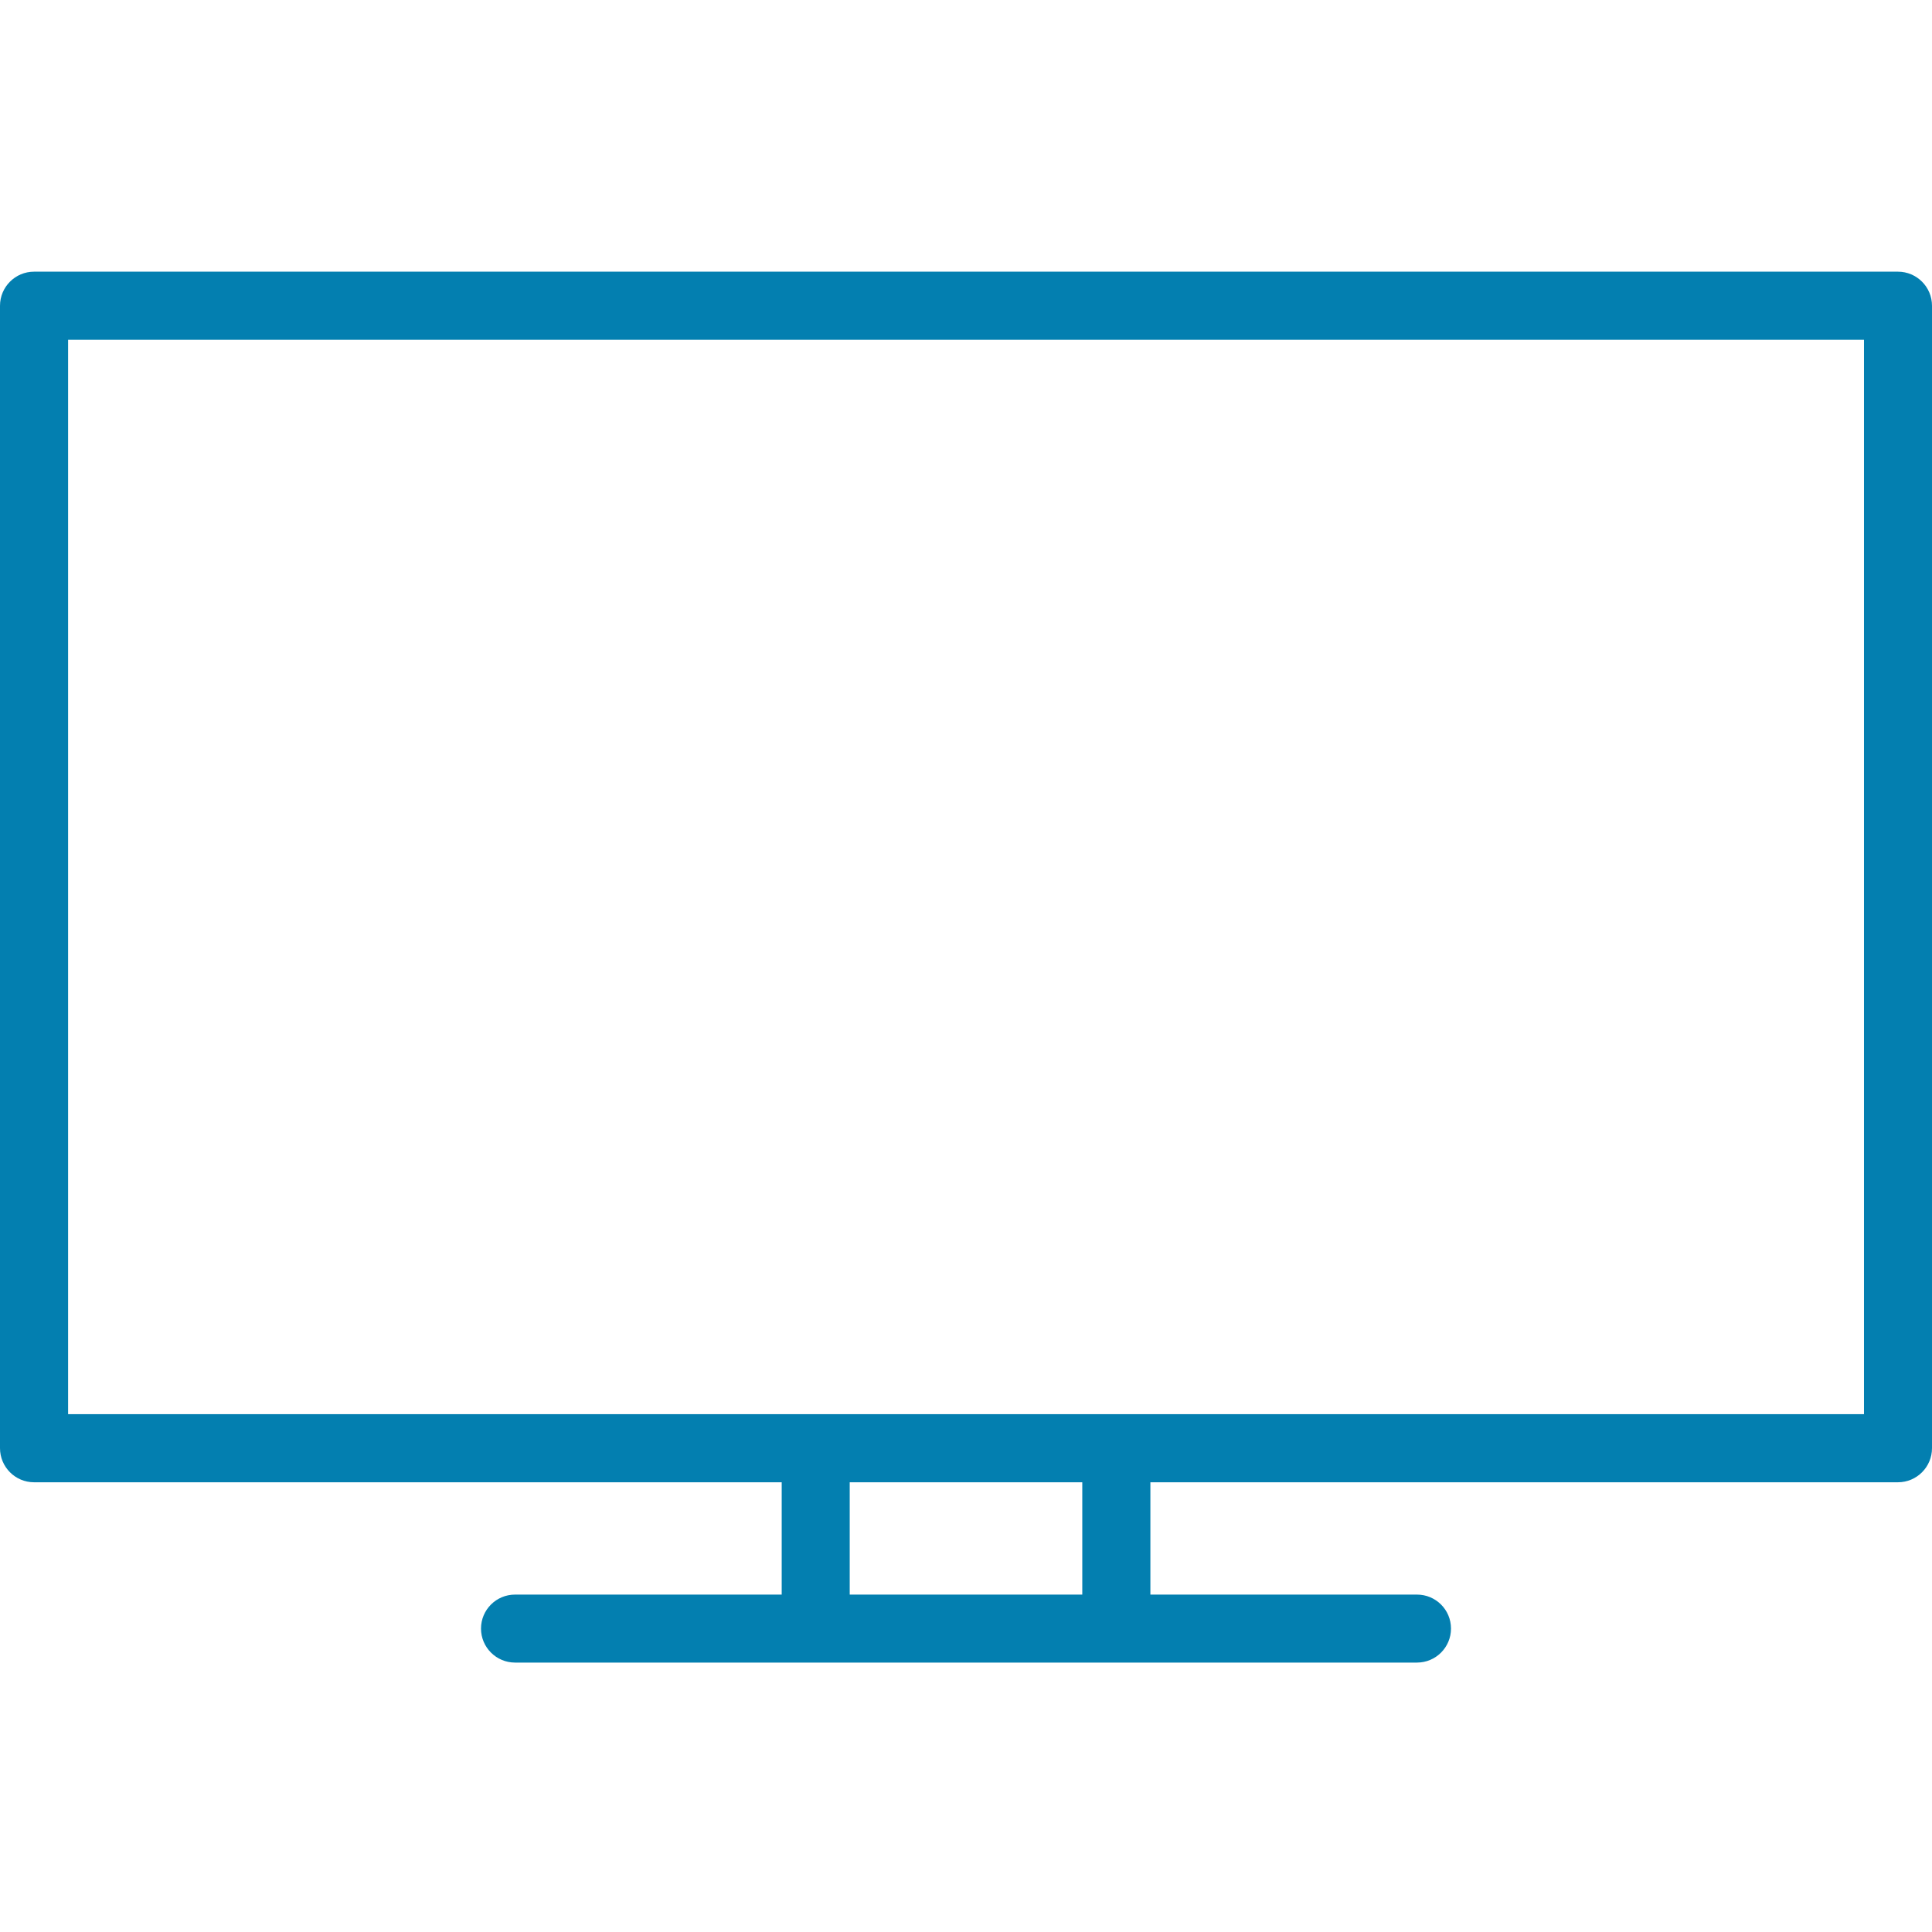 <?xml version="1.0" encoding="UTF-8"?>
<svg width="64px" height="64px" viewBox="0 0 64 64" version="1.1" xmlns="http://www.w3.org/2000/svg" xmlns:xlink="http://www.w3.org/1999/xlink">
    <title>7AA3B726-81A1-42C2-A215-C57F4474BC85</title>
    <g id="Symbols" stroke="none" stroke-width="1" fill="none" fill-rule="evenodd">
        <g id="tv">
            <rect id="Rectangle" x="0" y="0" width="64" height="64"></rect>
            <path d="M2.256,46.846 L61.747,46.846 L61.747,11.256 L2.256,11.256 L2.256,46.846 Z M28.148,52.823 L35.852,52.823 L35.852,49.102 L28.148,49.102 L28.148,52.823 Z M62.874,9 L1.126,9 C0.506,9 0,9.506 0,10.129 L0,47.972 C0,48.596 0.506,49.102 1.126,49.102 L25.895,49.102 L25.895,52.823 L17.061,52.823 C16.44,52.823 15.934,53.325 15.934,53.949 C15.934,54.57 16.44,55.075 17.061,55.075 L46.939,55.075 C47.563,55.075 48.066,54.57 48.066,53.949 C48.066,53.325 47.563,52.823 46.939,52.823 L38.108,52.823 L38.108,49.102 L62.874,49.102 C63.494,49.102 64,48.596 64,47.972 L64,10.129 C64,9.506 63.494,9 62.874,9 L62.874,9 Z" id="Fill-1" fill="#037FB0"></path>
        </g>
    </g>
</svg>